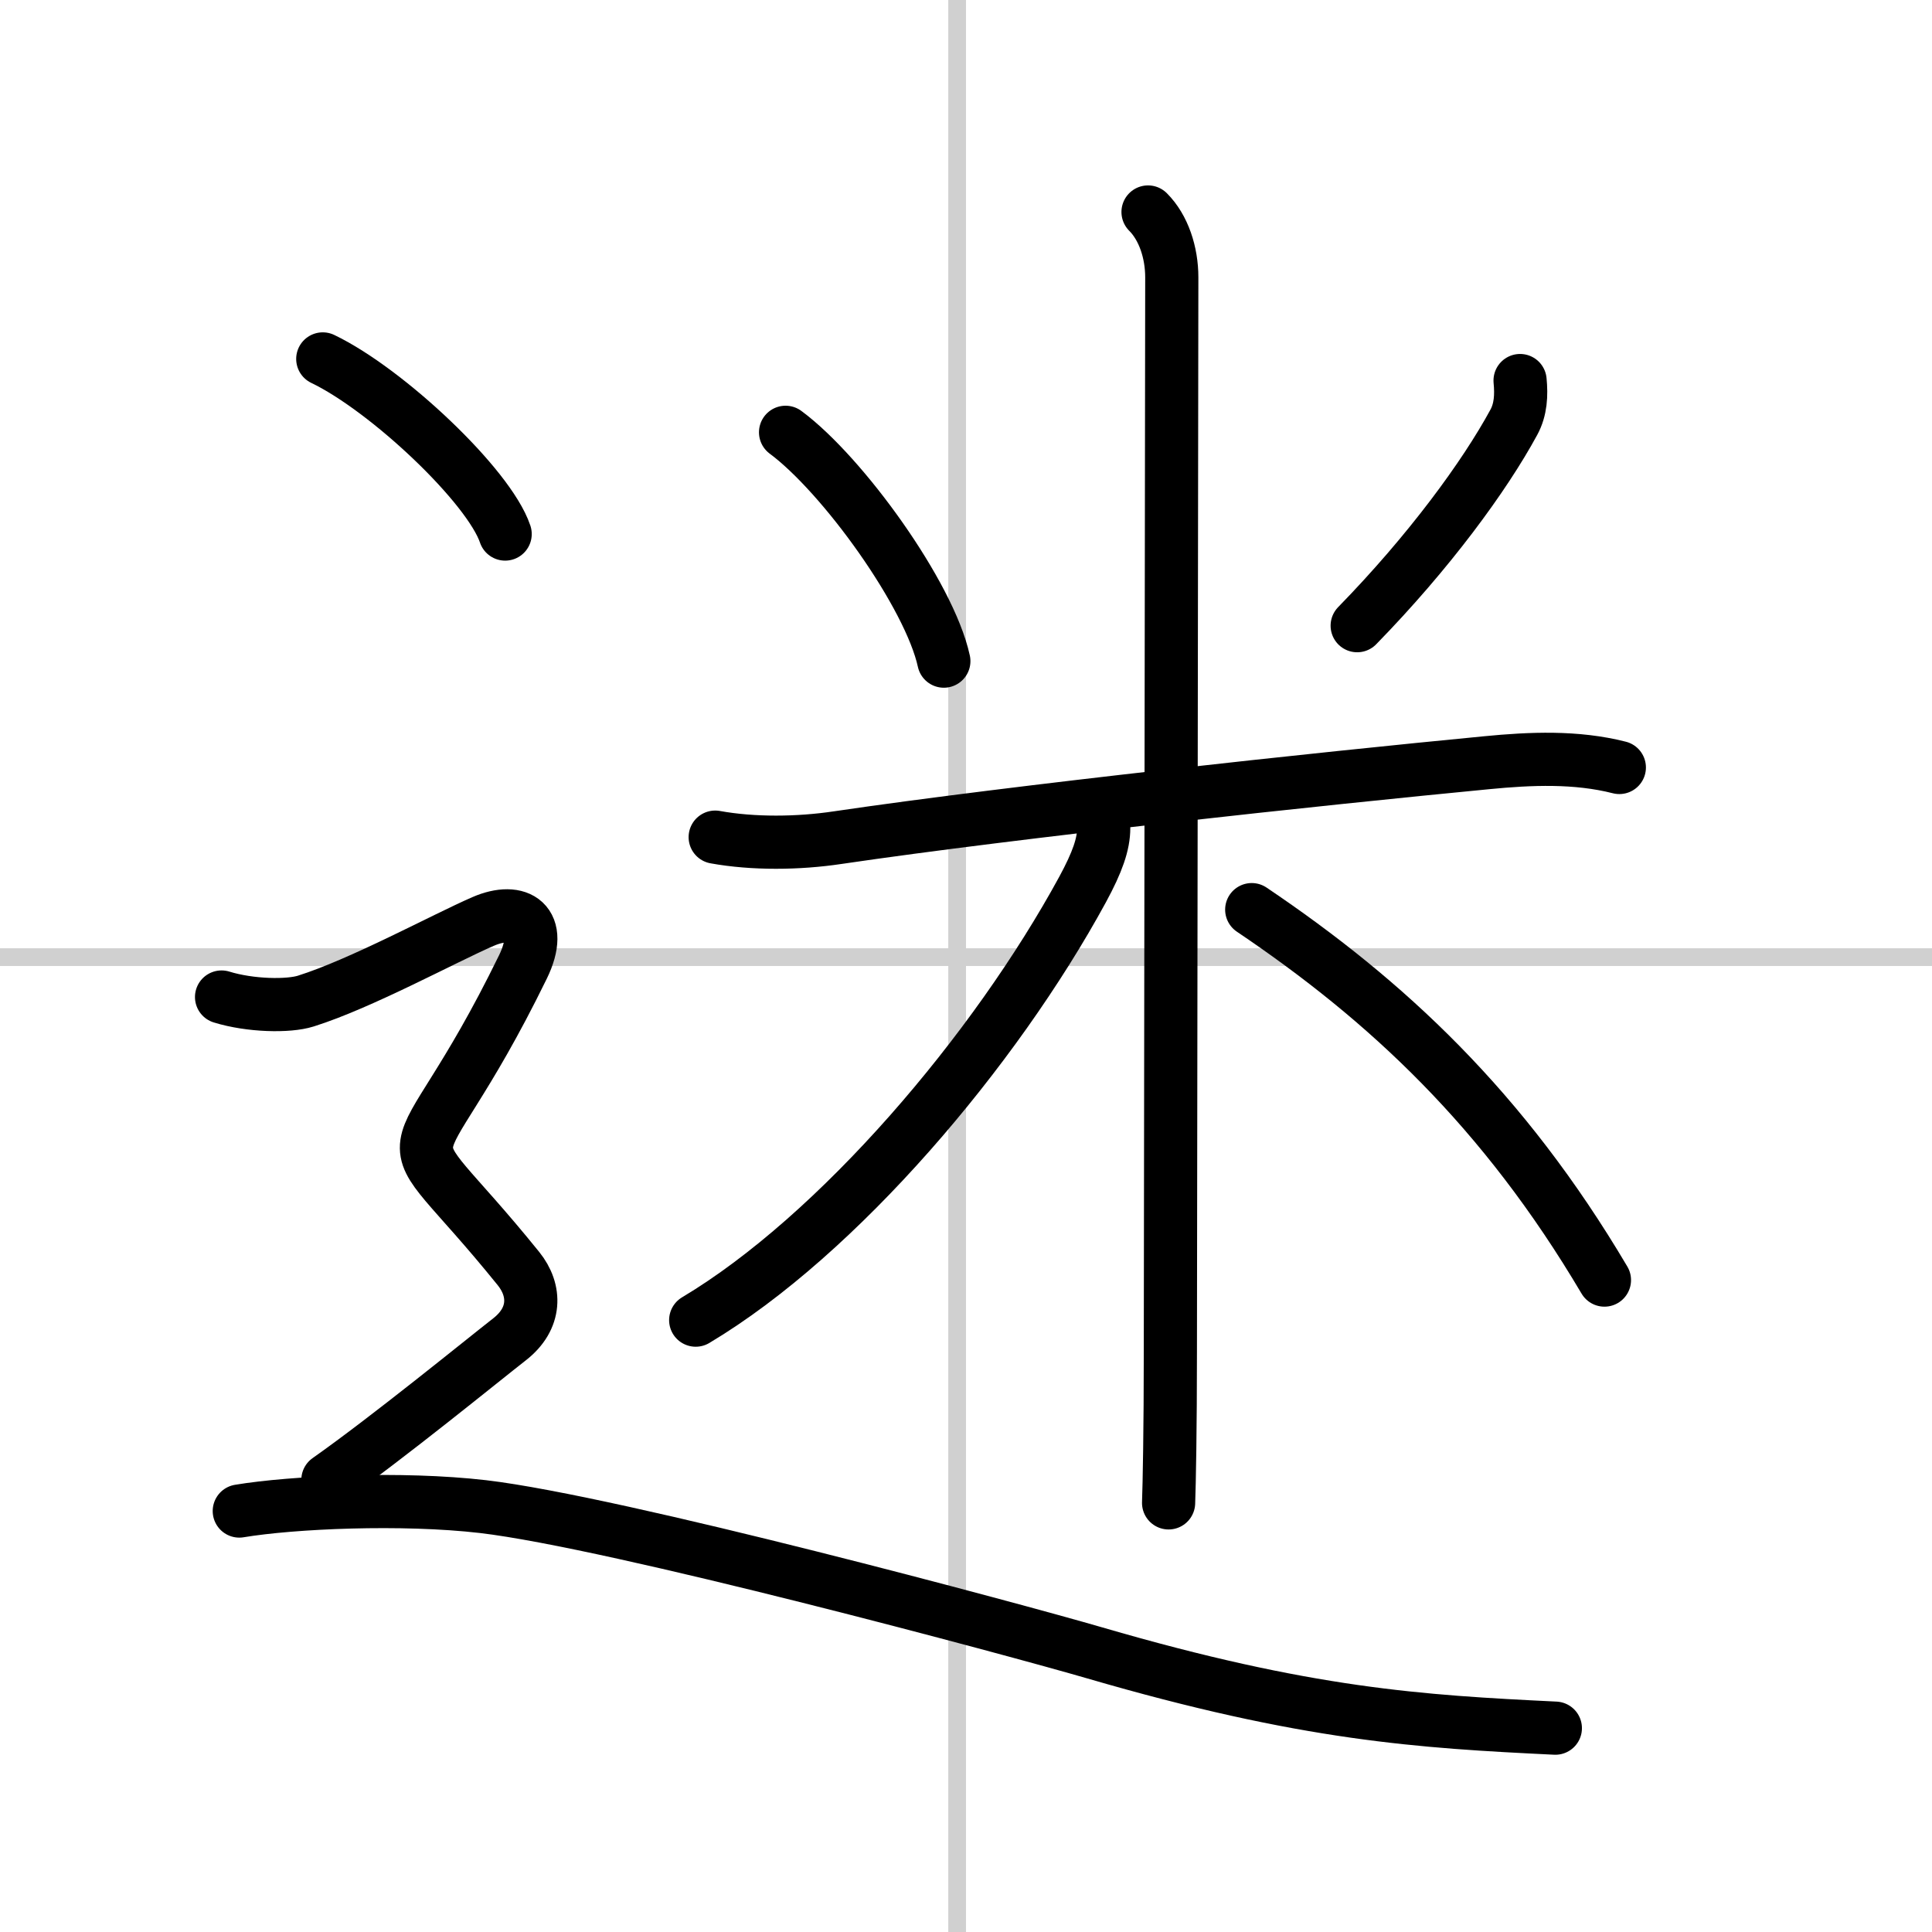 <svg width="400" height="400" viewBox="0 0 109 109" xmlns="http://www.w3.org/2000/svg"><rect x="0" y="0" width="109" height="109" fill="#808080" stroke="none"/><g fill="none" stroke="#000" stroke-linecap="round" stroke-linejoin="round" stroke-width="3"><rect width="100%" height="100%" fill="#fff" stroke="#fff"/><line x1="54" x2="54" y2="109" stroke="#d0d0d0" stroke-width="1"/><line x2="109" y1="54" y2="54" stroke="#d0d0d0" stroke-width="1"/><path d="m44.32 24.39c3.24 2.4 8.12 9.18 8.93 12.91"/><path d="m85.76 21.47c0.08 0.82 0.04 1.63-0.35 2.35-1.66 3.06-4.79 7.33-8.84 11.48"/><path d="m40.35 47.23c2.15 0.39 4.7 0.36 6.9 0.03 10.19-1.5 27.19-3.32 36.64-4.23 2.47-0.24 5.03-0.35 7.47 0.27"/><path d="m64.77 11.96c0.88 0.88 1.34 2.29 1.34 3.69 0 5.22-0.08 55.47-0.08 60.6 0 4.36-0.06 7.48-0.1 8.54"/><path d="m62.27 46.71c0 0.91-0.35 1.92-1.19 3.47-4.94 9.08-13.79 19.5-21.83 24.3"/><path d="m70.62 51.32c7.61 5.13 14.2 11.26 19.9 20.9"/><path d="m18.21 20.25c3.63 1.74 9.38 7.17 10.29 9.88"/><path d="m12.5 56.25c1.62 0.5 3.77 0.54 4.75 0.23 3.12-0.98 7.79-3.53 10-4.49 2-0.87 3.48 0.05 2.25 2.57-6.5 13.31-7.88 7.56-0.25 17.01 1 1.24 1 2.82-0.5 3.99s-6.88 5.56-10.25 7.93"/><path d="m13.5 85.25c3-0.5 9.17-0.78 13.75-0.25 7.5 0.88 30.07 6.96 34.5 8.25 12 3.5 18.38 3.88 26 4.25"/></g></svg>
